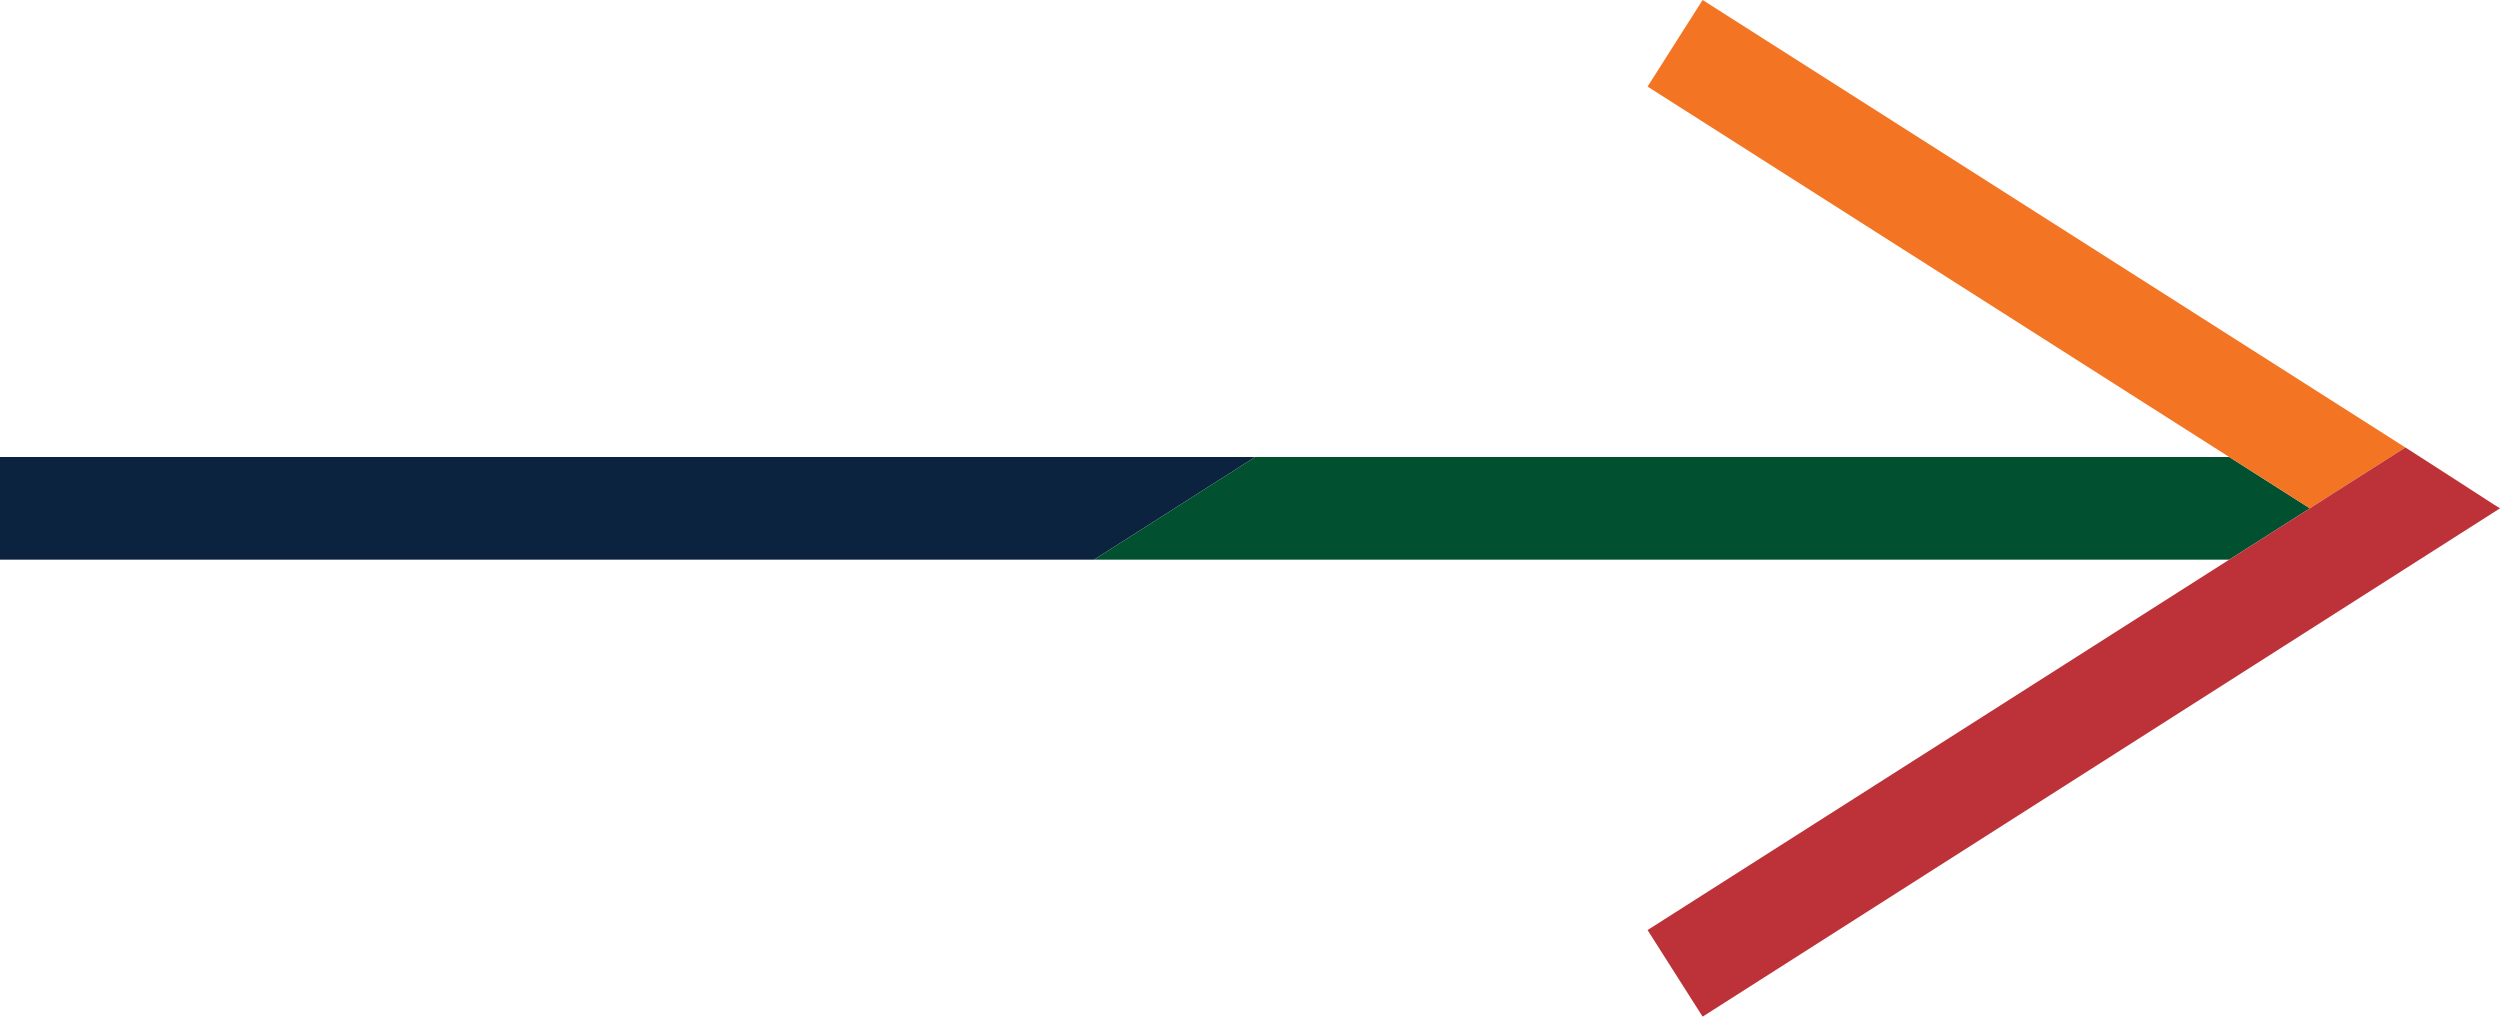 <?xml version="1.0" encoding="UTF-8"?> <svg xmlns="http://www.w3.org/2000/svg" version="1.1" viewBox="0 0 1339.7 544.8"><defs><style> .cls-1 { fill: #f37423; } .cls-2 { fill: #bd3139; } .cls-3 { fill: #015030; } .cls-4 { fill: #0c233f; } </style></defs><g><g id="Layer_1"><g><polygon class="cls-4" points="672.6 244.9 586.3 299.9 0 299.9 0 244.9 672.6 244.9"></polygon><polygon class="cls-3" points="1237.8 272.4 1194.6 299.9 586.3 299.9 672.6 244.9 1194.6 244.9 1237.8 272.4"></polygon><g><polygon class="cls-1" points="1289 239.8 1250.3 264.4 1237.8 272.4 1237.8 272.4 1194.6 244.9 882.9 46.4 912.4 0 1289 239.8"></polygon><path class="cls-1" d="M1303.7,249.2c6.2,3.9,24.5,15.8,32.3,20.9l-47.1-30.3,14.8,9.4Z"></path></g><polygon class="cls-2" points="1339.7 272.4 912.4 544.8 882.9 498.4 1194.6 299.9 1237.8 272.4 1237.8 272.4 1250.3 264.4 1289 239.8 1336 270.1 1336.8 270.6 1337.5 271 1337.8 271.2 1339.7 272.4"></polygon></g></g></g></svg> 